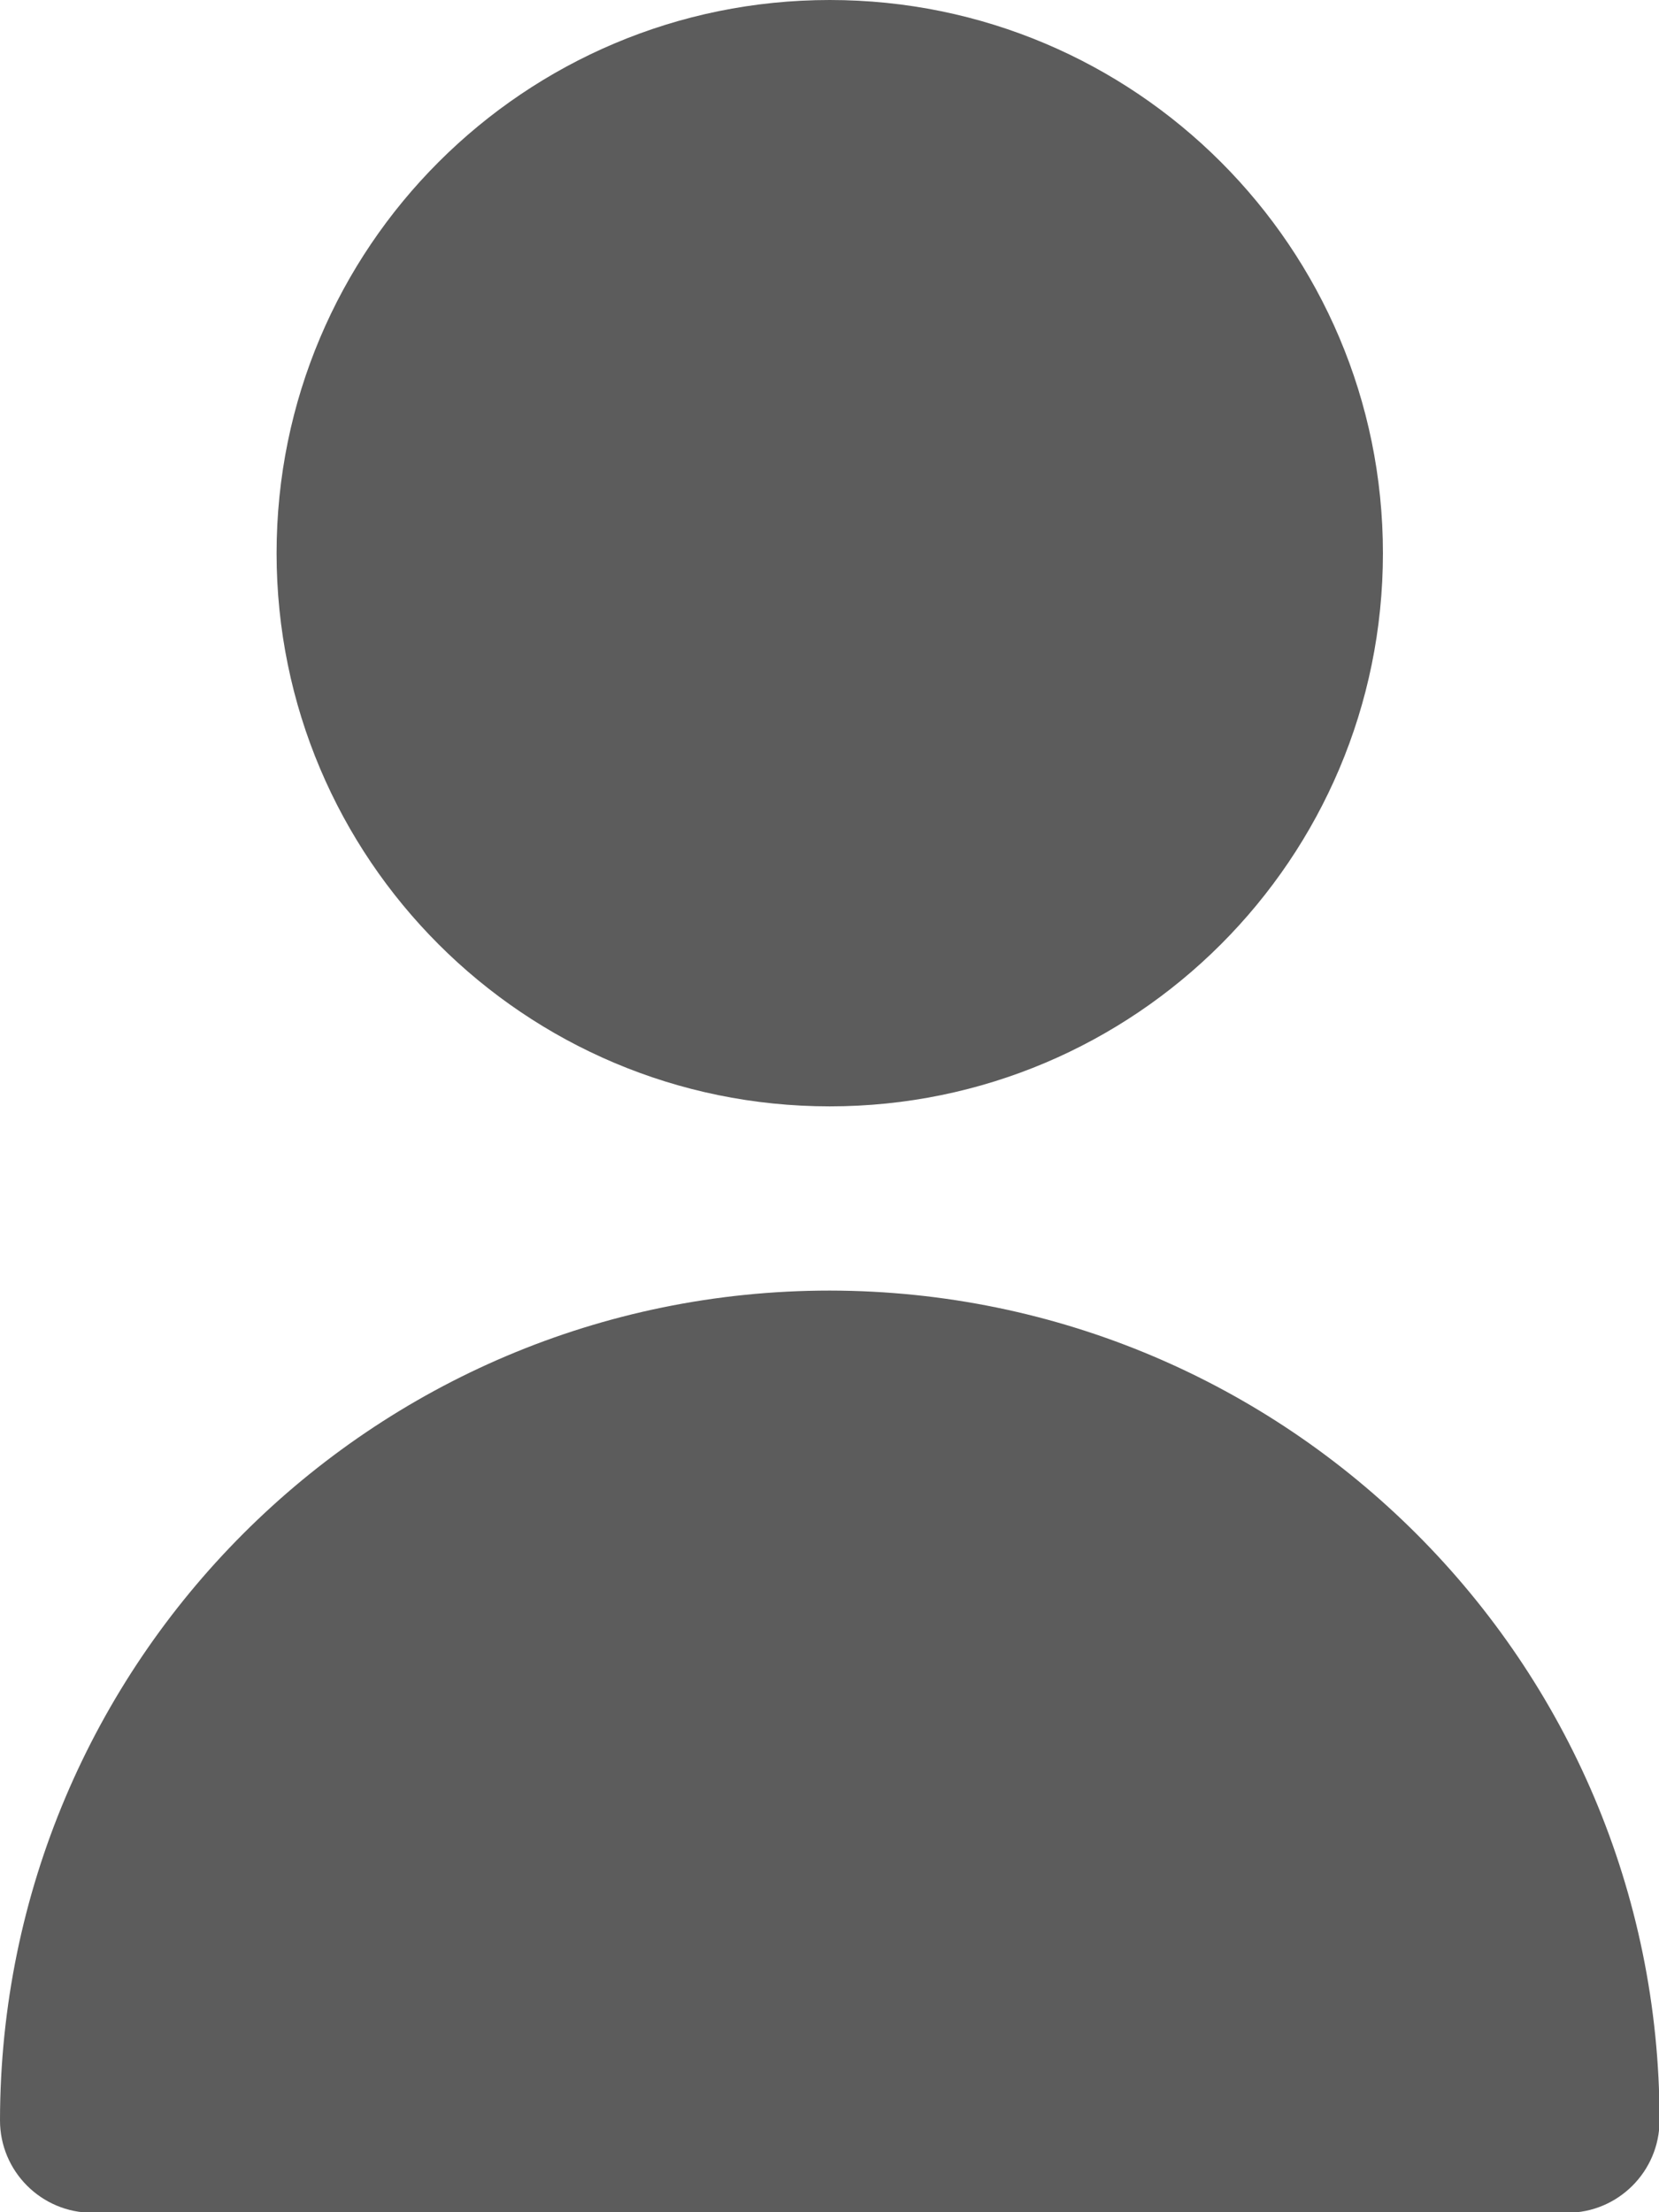 <svg xmlns="http://www.w3.org/2000/svg" width="39" height="52" viewBox="0 0 39 52" fill="none"><g clip-path="url(#clip0_38_217)"><path d="M19.506 26.006C26.688 26.006 32.51 20.184 32.51 13.003C32.51 5.822 26.688 0 19.506 0C12.324 0 6.502 5.822 6.502 13.003C6.502 20.184 12.324 26.006 19.506 26.006Z" fill="#5C5C5C"></path><path d="M19.506 30.336C8.736 30.336 0.012 39.072 0 49.841C0 51.039 0.973 52.013 2.172 52.013H36.841C38.039 52.013 39.013 51.039 39.013 49.841C39.013 39.072 30.276 30.349 19.506 30.336Z" fill="#5C5C5C"></path></g><defs><clipPath id="clip0_38_217"><rect width="39" height="52" fill="white"></rect></clipPath></defs></svg>